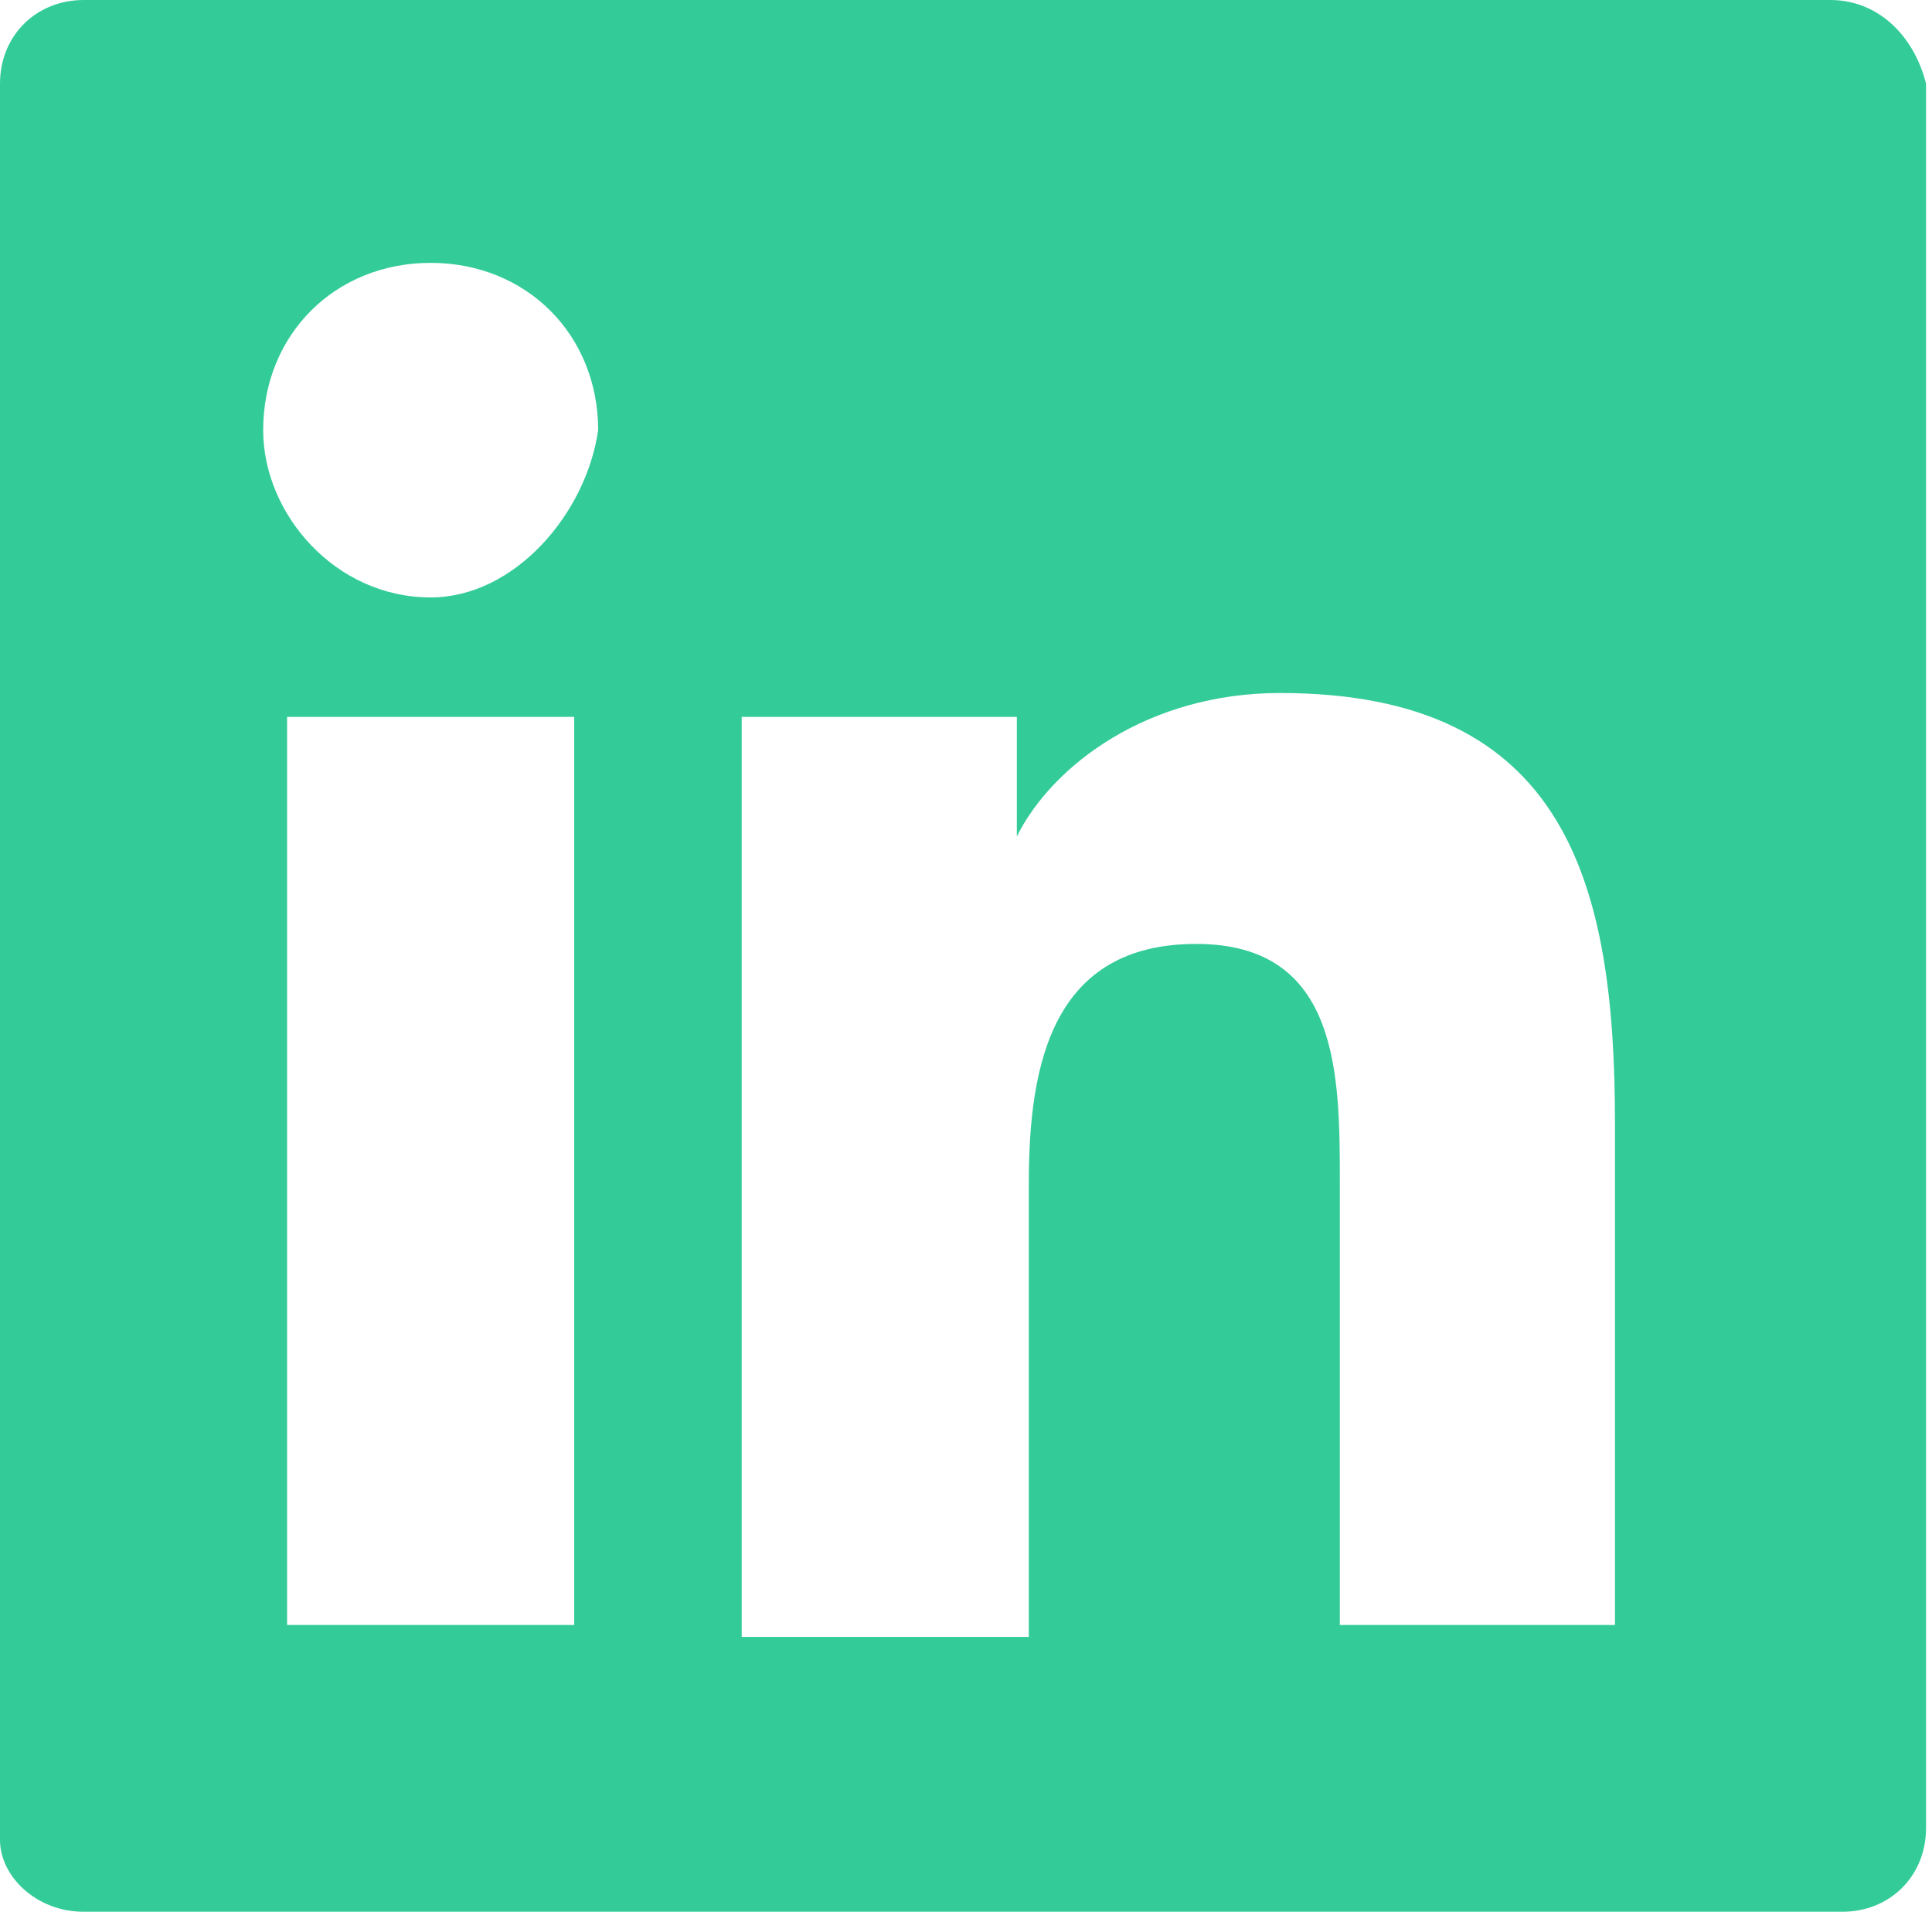 <svg width="47.5" height="47" viewBox="0 0 95 94" xmlns="http://www.w3.org/2000/svg"><path d="M90 0H4.118C1.765 0 0 1.762 0 4.112v86.363C0 92.238 1.765 94 4.118 94h86.47c2.353 0 4.118-1.763 4.118-4.112V4.112C94.118 1.762 92.353 0 90 0zM27.647 79.9h-13.53V35.25h14.118V79.9h-.588zm-6.47-50.525c-4.706 0-8.236-4.113-8.236-8.225 0-4.7 3.53-8.225 8.235-8.225 4.706 0 8.236 3.525 8.236 8.225-.588 4.113-4.118 8.225-8.236 8.225zM80 79.9H65.882V58.162c0-5.287 0-11.75-7.058-11.75-7.06 0-8.236 5.876-8.236 11.75v22.325H36.471V35.25H50v5.875c1.765-3.525 6.47-7.05 12.941-7.05 14.118 0 16.47 9.4 16.47 21.15V79.9H80z" fill="#33cc99" fill-rule="nonzero"/></svg>